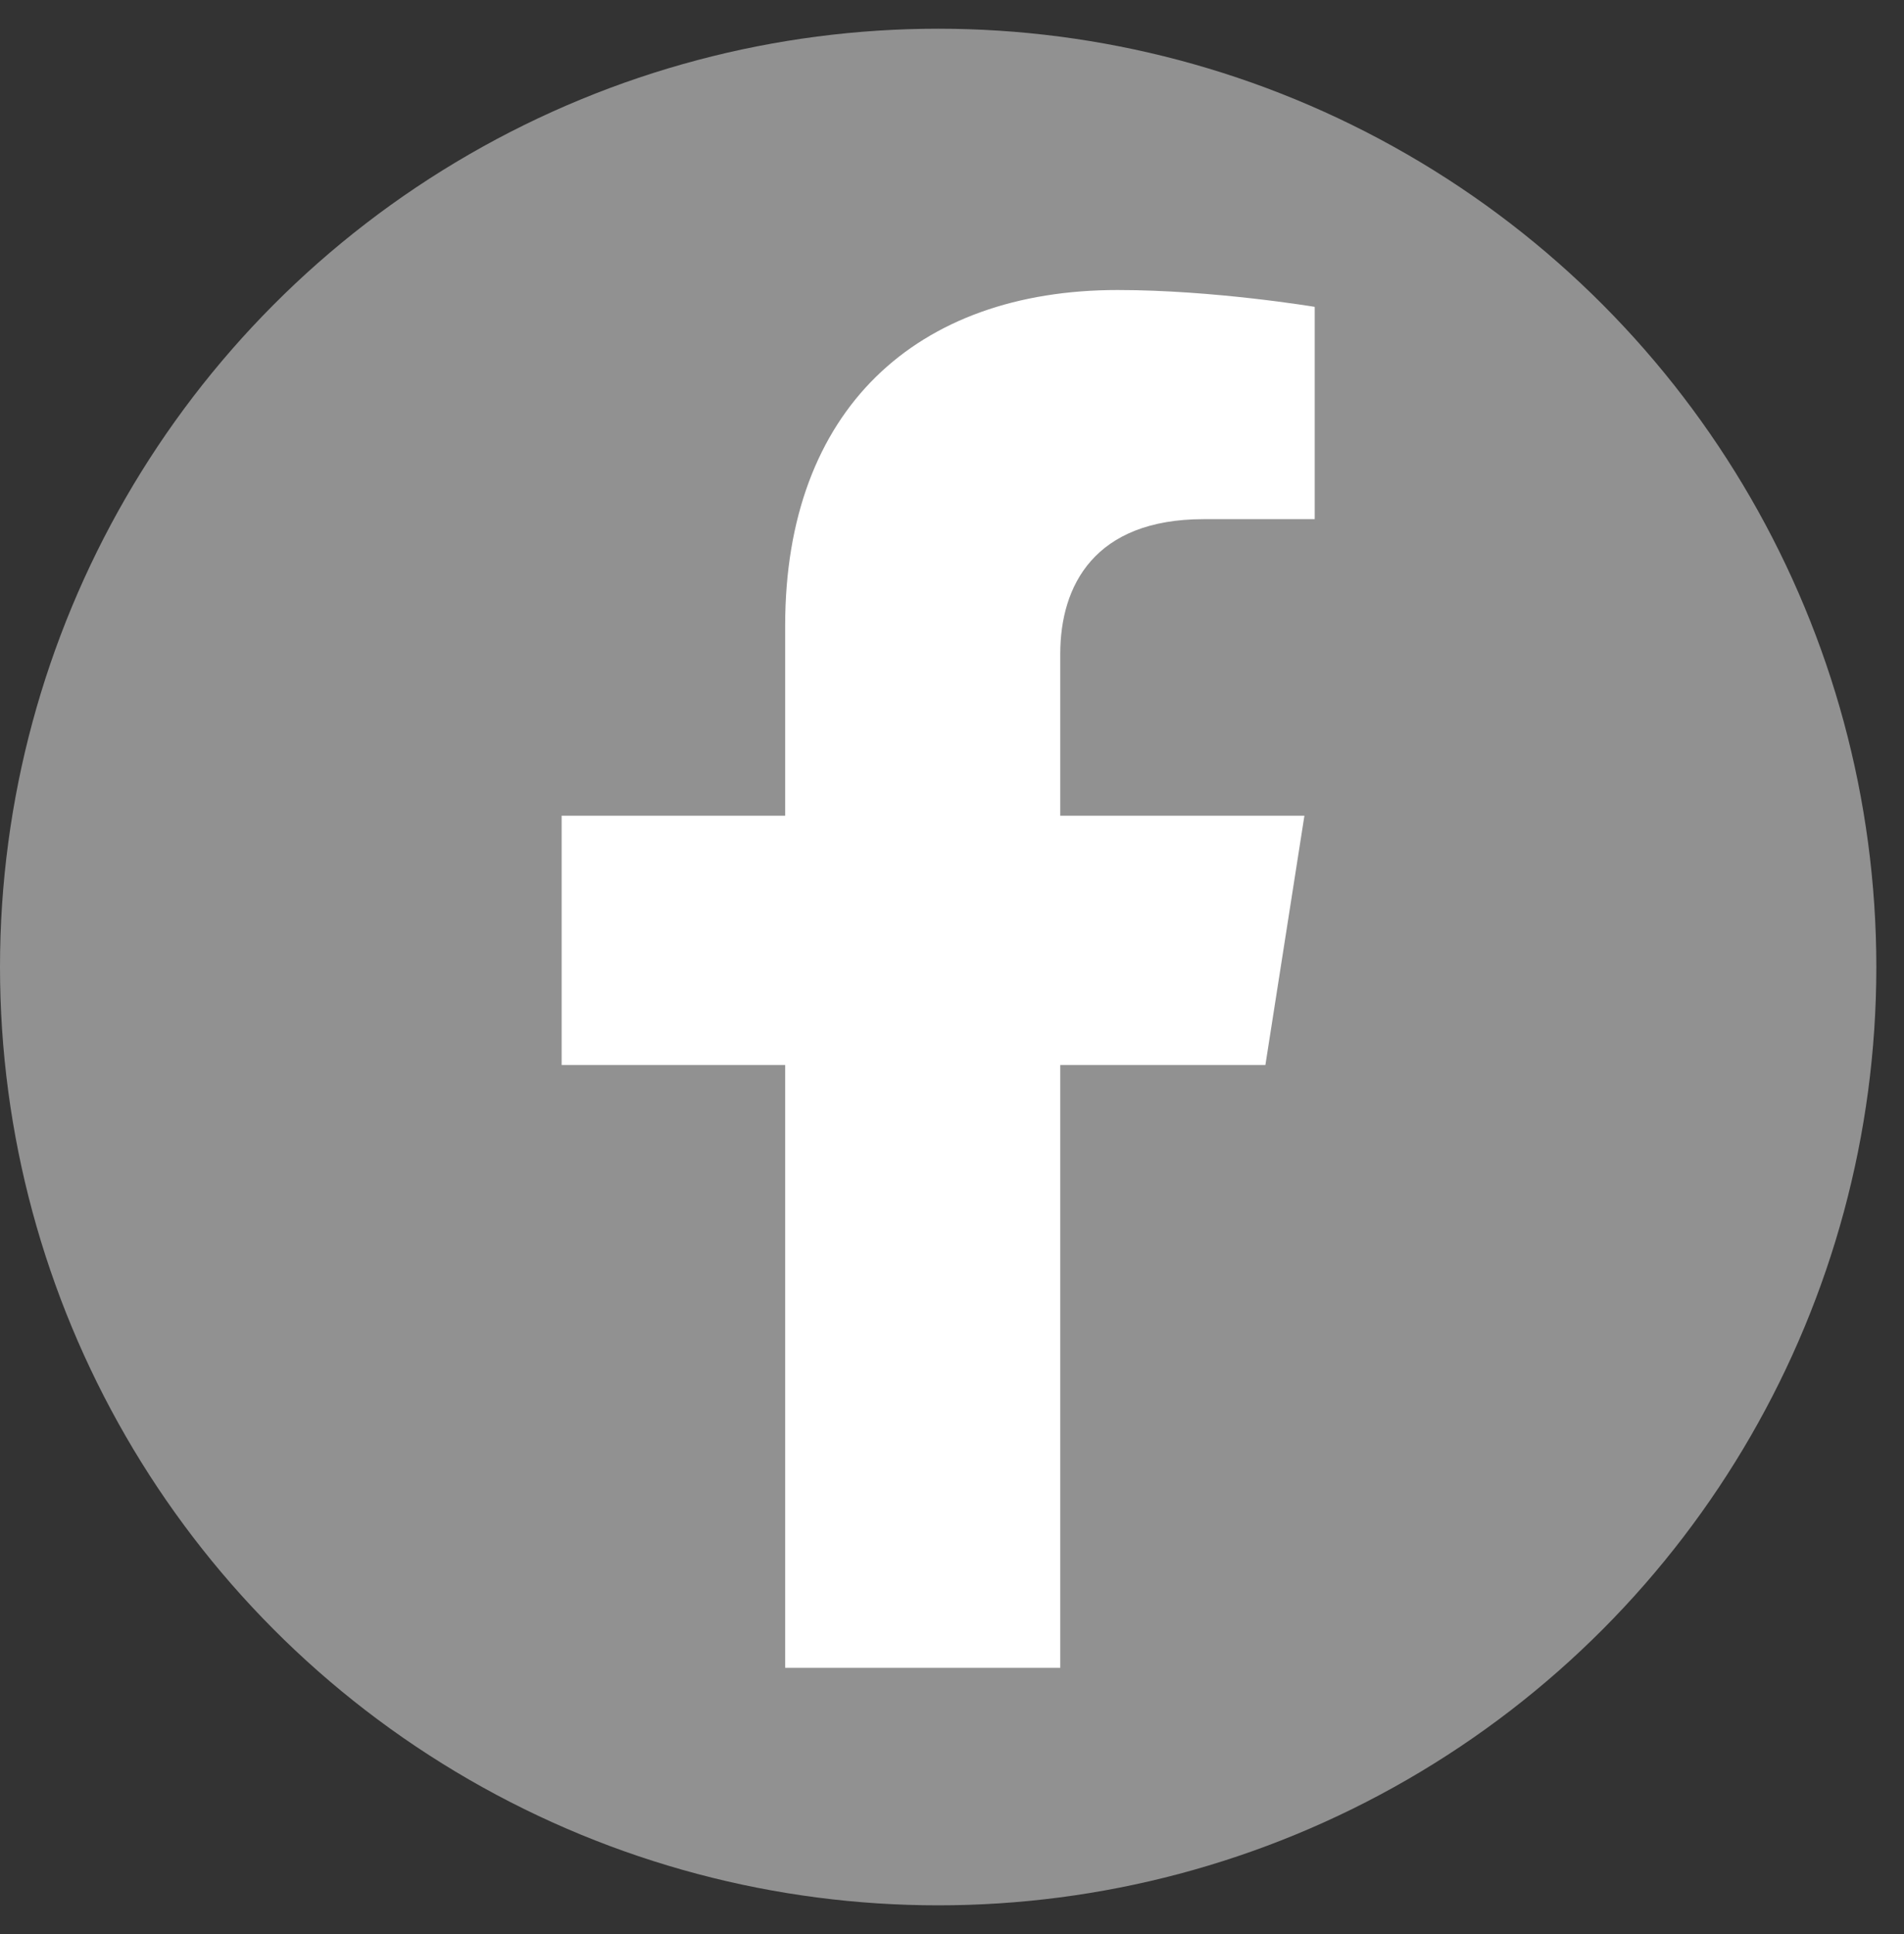 <svg width="64" height="65" viewBox="0 0 64 65" fill="none" xmlns="http://www.w3.org/2000/svg">
<rect x="0" y="0" width="64" height="65" fill="#333333" stroke="none"/>
<circle cx="31.535" cy="32.5" r="31.535" fill="#919191"/>
<g clip-path="url(#clip0_23_165)">
<path d="M42.534 35.794L43.846 27.414H35.639V21.975C35.639 19.683 36.785 17.448 40.461 17.448H44.192V10.313C44.192 10.313 40.806 9.747 37.569 9.747C30.81 9.747 26.392 13.761 26.392 21.027V27.414H18.879V35.794H26.392V56.052H35.639V35.794H42.534Z" fill="white"/>
</g>
<defs>
<clipPath id="clip0_23_165">
<rect width="29.54" height="46.305" fill="white" transform="translate(16.766 9.747)"/>
</clipPath>
</defs>
</svg>
